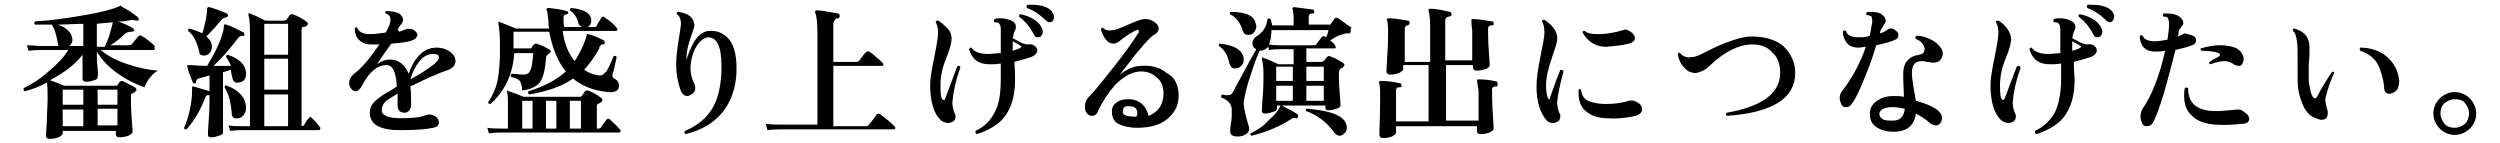 <?xml version="1.0" encoding="utf-8"?>
<!-- Generator: Adobe Illustrator 26.2.1, SVG Export Plug-In . SVG Version: 6.00 Build 0)  -->
<svg version="1.1" id="レイヤー_1" xmlns="http://www.w3.org/2000/svg" xmlns:xlink="http://www.w3.org/1999/xlink" x="0px"
	 y="0px" viewBox="0 0 315 18" style="enable-background:new 0 0 315 18;" xml:space="preserve">
<g id="a">
</g>
<g id="b">
	<g id="c">
		<path d="M19.9,8.9c-0.4,0.2-0.7,0.5-1.1,1c-0.3,0.4-0.5,0.8-0.6,1.1c-1.1-0.4-2.2-0.9-3.3-1.7c-1.2-0.8-2.1-1.8-2.7-2.8v0.2
			c0,0.5,0,1.1,0.1,1.9s0,1.1,0,1.1c0,0.2-0.1,0.3-0.4,0.4s-0.6,0.2-1,0.2c-0.3,0-0.5-0.1-0.5-0.4c0,0,0-0.4,0-1.1
			c0-0.8,0-1.4,0-1.9C9.4,8.2,8,9.2,6.3,10.1c0.5,0.2,1.1,0.4,1.8,0.7h6.5c0.1,0,0.2,0,0.2-0.1l0.3-0.4c0.1-0.1,0.2-0.1,0.3-0.1
			c0.5,0.2,1,0.5,1.6,0.8c0.1,0.1,0.2,0.2,0.2,0.3c0,0.1-0.1,0.2-0.2,0.3c-0.2,0.1-0.3,0.2-0.4,0.2s-0.1,0.2-0.1,0.5
			c0,0.6,0,1.5,0.1,2.7c0.1,1.1,0.1,1.7,0.1,1.6c0,0.2-0.2,0.3-0.5,0.5c-0.3,0.1-0.7,0.2-1.1,0.2c-0.3,0-0.5-0.1-0.5-0.4v-0.4H7.9
			v0.3c0,0.2-0.2,0.3-0.5,0.5c-0.3,0.1-0.7,0.2-1.1,0.2c-0.3,0-0.5-0.1-0.5-0.4c0,0,0-0.5,0.1-1.7c0-1.1,0.1-2.1,0.1-2.8
			c0-1.1,0-1.8-0.1-2.2c-0.9,0.5-1.9,0.9-2.8,1.1C3,11.4,2.9,11.3,3,11.1C4,10.6,5,10,6,9.1C7.1,8.2,8,7.3,8.6,6.3H5.3
			c-0.3,0-0.9,0-1.7,0.1L3.4,5.7C4,5.7,4.6,5.8,5.3,5.8h2.1C7.3,5.7,7.3,5.6,7.3,5.5C7.1,4.4,6.9,3.6,6.5,3.1c-0.8,0-1.5,0-2.1,0
			c-0.1-0.1-0.1-0.2,0-0.4c1.9-0.1,4-0.4,6.3-0.8c2.3-0.4,3.7-0.8,4.3-1.1c0.1,0,0.1,0,0.1-0.1c0.1,0,0.1,0,0.2,0.1
			c0.7,0.4,1.4,0.8,2.1,1.4c0.1,0.1,0.1,0.2,0.1,0.3c-0.1,0.1-0.2,0.1-0.3,0.1c-0.3-0.1-0.7-0.1-1.1,0c-0.4,0.1-0.8,0.1-1.2,0.1
			c0.8,0.3,1.5,0.6,1.9,0.9c0.1,0.1,0.1,0.2,0.1,0.3C16.7,4,16.6,4,16.5,4c-0.3,0-0.5,0.1-0.7,0.2c-0.6,0.6-1.2,1.1-1.9,1.5h2.3
			c0.2,0,0.3-0.1,0.4-0.1c0.2-0.3,0.5-0.6,0.8-1c0.1-0.1,0.2-0.2,0.4-0.1c0.2,0.1,0.5,0.3,0.9,0.6s0.6,0.5,0.8,0.7
			C19.4,6,19.5,6,19.5,6.1c0,0.2-0.1,0.2-0.2,0.2h-6.6c0.8,0.7,1.9,1.3,3.4,1.8C17.3,8.5,18.6,8.8,19.9,8.9L19.9,8.9z M10.5,5.8V3
			c-1.1,0-2.2,0.1-3.2,0.1c1.1,0.4,1.7,1,1.8,1.7c0.1,0.4-0.1,0.8-0.4,1C8.7,5.8,10.5,5.8,10.5,5.8z M10.5,13.2v-1.9H7.9v1.9H10.5z
			 M10.5,15.9v-2.1H7.9v2.1H10.5z M14.2,2.8c-0.6,0.1-1.3,0.1-2,0.2v2.9h1c0.2-0.4,0.4-0.9,0.6-1.5C14,3.6,14.2,3.1,14.2,2.8
			L14.2,2.8z M14.8,13.2v-1.9h-2.5v1.9C12.3,13.2,14.8,13.2,14.8,13.2z M14.8,15.8v-2.1h-2.5v2.1C12.3,15.8,14.8,15.8,14.8,15.8z"/>
		<path d="M31,9.3c0,0.7-0.3,1-0.9,1.1c-0.4,0.1-0.7-0.1-0.8-0.5c-0.1-0.4-0.2-0.8-0.2-1.1l-1,0.3v3.1c0,0.7,0,1.6,0,2.8
			s0,1.7,0,1.7c0,0.2-0.2,0.3-0.5,0.4c-0.3,0.1-0.6,0.2-1,0.2c-0.3,0-0.4-0.1-0.4-0.4c0,0,0-0.5,0.1-1.8s0.1-2.2,0.1-2.8v-0.3
			c-0.1,0-0.2,0-0.3,0c-0.1,0-0.1,0.1-0.2,0.2c-0.6,1.6-1.4,3-2.4,4.1c-0.2,0-0.3,0-0.3-0.2c0.2-0.5,0.5-1.2,0.7-2.2
			c0.2-0.9,0.3-1.7,0.3-2.3c0-0.2,0-0.4,0-0.5c0-0.1,0-0.2,0-0.2s0.1,0,0.2,0c0.7,0.2,1.4,0.4,2,0.6V9.5L25,9.9
			c-0.2,0.1-0.3,0.2-0.3,0.4c0,0.1,0,0.2-0.2,0.2c-0.1,0-0.2,0-0.2-0.1c-0.3-0.8-0.6-1.4-0.7-2c0-0.1,0-0.1,0-0.2c0,0,0.1,0,0.2,0
			c0.5,0,1.2,0.1,2.3,0.1c0.4-0.7,0.9-1.5,1.3-2.4c0.5-1.1,0.8-2,0.8-2.6c0-0.2,0.1-0.3,0.3-0.2c0.7,0.2,1.4,0.6,2.2,1
			c0.1,0.1,0.1,0.2,0.1,0.3c0,0.1-0.1,0.2-0.2,0.1c-0.2,0-0.5,0.1-0.6,0.3c-1,1.3-2,2.5-3.1,3.5c1.1,0,1.8,0,2.2,0
			c-0.2-0.5-0.4-0.8-0.6-1.1c0-0.2,0-0.3,0.2-0.3C30.2,7.4,31,8.2,31,9.3L31,9.3z M28.7,2c0,0.1-0.1,0.2-0.2,0.2
			c-0.2,0-0.4,0.1-0.6,0.3C27.5,3,26.9,3.7,26,4.6c0.5,0.4,0.7,0.8,0.7,1.3c0,0.3-0.1,0.6-0.3,0.8C26.2,6.9,26,7,25.7,7
			c-0.4,0-0.6-0.2-0.6-0.5c-0.3-1.2-0.7-2.1-1.4-2.6c0-0.2,0-0.3,0.2-0.3c0.6,0.2,1.2,0.4,1.6,0.6c0.4-1.4,0.6-2.4,0.6-3.1
			c0-0.1,0-0.1,0.1-0.2c0,0,0.1,0,0.2,0c0.7,0.2,1.5,0.5,2.2,0.8C28.7,1.8,28.8,1.9,28.7,2L28.7,2z M31,13.6c0,0.4-0.1,0.6-0.3,0.9
			c-0.2,0.2-0.4,0.4-0.7,0.4c-0.5,0.1-0.8-0.1-0.8-0.6c-0.1-1.4-0.4-2.5-0.9-3.3c0-0.2,0.1-0.3,0.3-0.2C30.2,11.4,31,12.4,31,13.6
			L31,13.6z M40.3,16c0.1,0.1,0.1,0.2,0,0.3c0,0.1-0.1,0.1-0.2,0.1h-9.7c-0.2,0-0.7,0-1.4,0.1l-0.2-0.7c0.5,0.1,1.1,0.1,1.6,0.1h1.1
			V4c0-1.1-0.1-1.8-0.2-2.1c0-0.1,0-0.1,0-0.2c0,0,0.1-0.1,0.2,0c0.5,0.2,1.2,0.5,1.9,0.9h2.4c0.1,0,0.2-0.1,0.3-0.1l0.4-0.6
			c0.1-0.1,0.2-0.1,0.4-0.1c0.6,0.2,1.1,0.5,1.7,0.9c0.1,0.1,0.2,0.2,0.2,0.3c0,0.1-0.1,0.2-0.2,0.3c-0.1,0-0.2,0.1-0.3,0.1
			C38.1,3.3,38,3.5,38,3.8v12.1c0.1,0,0.2-0.1,0.3-0.1c0.1-0.2,0.3-0.6,0.6-0.9c0.1-0.2,0.3-0.2,0.4,0C39.7,15.2,40,15.6,40.3,16
			L40.3,16z M36.3,6.9V3h-3v3.9C33.3,6.9,36.3,6.9,36.3,6.9z M36.3,11.4V7.4h-3v3.9H36.3z M36.3,15.9v-4h-3v4H36.3z"/>
		<path d="M56.5,8.8c-1.2,0.4-2.8,1.1-4.8,2.1c0.1,0.6,0.1,1.4,0.1,2.3c0,0.3-0.1,0.5-0.2,0.7c-0.2,0.2-0.4,0.3-0.6,0.3
			c-0.6,0-0.9-0.3-0.9-0.9c0-0.1,0-0.3,0-0.6c0-0.4,0-0.7,0-0.9c-0.7,0.4-1.1,0.7-1.3,0.8c-0.5,0.4-0.7,0.8-0.7,1.3
			c0,0.7,0.9,1,2.5,1c1.3,0,2.3-0.1,3.1-0.4c0.3-0.1,0.6-0.1,0.8,0c0.6,0.2,0.8,0.6,0.8,0.9c0,0.4-0.2,0.6-0.7,0.7
			c-0.9,0.2-2.3,0.3-4.2,0.3c-2.5,0-3.8-0.7-3.8-2.2c0-0.5,0.2-1,0.6-1.4c0.3-0.3,0.8-0.7,1.5-1.1c0.2-0.1,0.7-0.4,1.3-0.8
			c-0.1-1.8-0.5-2.7-1.3-2.7c-1.2,0-2.2,0.9-3.1,2.6c-0.2,0.4-0.5,0.7-0.8,0.7c-0.2,0-0.4-0.1-0.6-0.4c-0.2-0.2-0.2-0.5-0.2-0.7
			c0-0.4,0.2-0.7,0.6-1.1c1.1-0.8,2.1-2.1,3.2-3.7c-0.4,0-0.8,0-1.1,0c-0.6,0-1.1-0.2-1.5-0.6c-0.3-0.3-0.5-0.8-0.5-1.4
			c0.1-0.2,0.2-0.2,0.3-0.1c0.2,0.5,0.7,0.8,1.6,0.8c0.6,0,1.3-0.1,2-0.2c0.4-0.7,0.6-1.2,0.6-1.6c0-0.4-0.2-0.7-0.6-0.8
			c-0.1-0.1-0.1-0.3,0.1-0.3c0.3,0,0.6,0,1,0.1s0.7,0.2,0.8,0.4c0.2,0.2,0.3,0.4,0.3,0.6c0,0.2-0.1,0.3-0.2,0.5
			c-0.2,0.2-0.3,0.4-0.5,0.7L50.3,4c0.3-0.1,0.6-0.2,0.8-0.3c0.3-0.1,0.6-0.1,0.9,0c0.4,0.2,0.6,0.5,0.6,0.7S52.3,5,51.9,5.1
			c-0.5,0.2-1.4,0.3-2.6,0.4c-0.7,1-1.3,1.8-1.8,2.6c0.5-0.4,1.1-0.6,1.6-0.6c1.1,0,1.9,0.6,2.4,1.8c0.3-0.9,0.7-1.7,1.3-2.3
			c0.6-0.7,1.4-1,2.2-1c0.7,0,1.3,0.2,1.8,0.6c0.4,0.3,0.6,0.7,0.6,1.2C57.3,8.3,57,8.6,56.5,8.8L56.5,8.8z M54.8,8
			c0.3-0.3,0.5-0.5,0.5-0.8c0-0.3-0.2-0.4-0.7-0.4c-0.7,0-1.3,0.3-1.8,1C52.3,8.4,52,9.1,51.7,10C53.2,9.2,54.2,8.5,54.8,8z"/>
		<path d="M78.1,16.3c0.1,0.1,0.1,0.1,0.1,0.2c0,0.1-0.1,0.2-0.2,0.2H63.3c-0.3,0-0.9,0-1.7,0.1l-0.2-0.7c0.6,0.1,1.3,0.1,1.9,0.1
			H64v-2.9c0-0.8,0-1.3-0.1-1.6c0-0.1,0-0.1,0-0.2s0.1-0.1,0.2,0c0.6,0.2,1.2,0.4,1.9,0.7h7c0.1,0,0.2,0,0.3-0.1
			c0.1-0.1,0.2-0.3,0.4-0.6c0.1-0.1,0.2-0.1,0.4-0.1c0.5,0.2,1.1,0.5,1.6,0.9c0.1,0.1,0.2,0.1,0.2,0.3s-0.1,0.2-0.2,0.3
			c-0.2,0.1-0.3,0.2-0.4,0.2c-0.1,0.1-0.1,0.2-0.1,0.4v2.7h0.2c0.2,0,0.3-0.1,0.3-0.1c0.2-0.4,0.5-0.7,0.7-1
			c0.1-0.1,0.2-0.2,0.4-0.1C77.2,15.4,77.7,15.8,78.1,16.3L78.1,16.3z M76.6,11.6c-1.8-0.2-3.2-0.7-4.4-1.7c-1.4,1-3.2,1.6-5.5,2
			c-0.2-0.1-0.2-0.2-0.1-0.4c1.9-0.6,3.5-1.4,4.7-2.5c-1-1.2-1.7-2.9-2.1-5h-4.5v1.3c0,0.3,0,0.5,0,0.8h2.1c0.1,0,0.2,0,0.2-0.1
			s0.1-0.2,0.3-0.4c0.1-0.1,0.2-0.1,0.3-0.1c0.6,0.2,1.1,0.4,1.7,0.8c0.1,0.1,0.1,0.1,0.1,0.2s-0.1,0.2-0.4,0.4
			c-0.1,0.1-0.2,0.2-0.2,0.4c-0.1,1.5-0.4,2.6-0.8,3.1s-1.2,0.9-2.2,1c0-0.6-0.2-1-0.3-1.2c-0.2-0.2-0.5-0.4-1.1-0.5
			c-0.1-0.2-0.1-0.3,0.1-0.4c0.5,0,1,0.1,1.5,0.1c0.4,0,0.7-0.2,0.8-0.5c0.2-0.3,0.3-1.1,0.4-2.2h-2.4c-0.2,2.7-1.2,4.8-3,6.4
			c-0.2,0-0.3-0.1-0.3-0.2c0.6-0.9,1-1.8,1.2-2.8c0.2-1,0.3-2.3,0.3-4.1c0-1.6-0.1-2.6-0.2-3c0-0.1,0-0.1,0-0.2c0,0,0.1-0.1,0.2,0
			c0.6,0.2,1.3,0.5,2,0.8h4.2c-0.1-0.3-0.1-0.7-0.1-1c-0.1-0.6-0.1-1.1-0.2-1.3c-0.1-0.1-0.1-0.1,0-0.2s0.1-0.1,0.2-0.1
			c0.9,0.1,1.7,0.2,2.3,0.4c0.1,0,0.2,0.1,0.2,0.2c0,0.1-0.1,0.2-0.2,0.2c-0.3,0-0.4,0.2-0.4,0.4c0,0.4,0,0.8,0.1,1.2h2.3
			C73.1,3.3,73,3.2,72.9,3c-0.2-0.8-0.5-1.3-1.1-1.7C71.8,1.1,71.9,1,72,1c1.7,0.2,2.5,0.7,2.5,1.6c0,0.4-0.2,0.7-0.5,0.8h0.9
			c0.1,0,0.3,0,0.3-0.2c0,0,0.2-0.4,0.6-1c0.1-0.1,0.2-0.2,0.4,0c0.6,0.4,1.1,0.8,1.5,1.3c0.1,0.1,0.1,0.2,0.1,0.2
			c0,0.1-0.1,0.2-0.2,0.2h-6.7c0.2,1.6,0.7,2.8,1.5,3.8c0.3-0.4,0.6-1,0.9-1.6c0.3-0.6,0.5-1.2,0.6-1.6c0-0.2,0.1-0.2,0.2-0.2
			c0.8,0.2,1.4,0.5,2,0.8c0.1,0.1,0.1,0.2,0.1,0.3c0,0.1-0.1,0.2-0.2,0.2c-0.2,0-0.3,0-0.3,0.1c-0.1,0.1-0.2,0.2-0.2,0.4
			c-0.5,1-1.2,1.9-1.9,2.7c0.6,0.4,1.2,0.6,1.8,0.7c0.1,0,0.2,0,0.3,0c0.2,0,0.4-0.2,0.7-0.5c0.3-0.5,0.6-1.1,0.9-1.9
			C77.5,7,77.6,7,77.7,7.2c-0.2,0.8-0.3,1.5-0.5,2.1c-0.1,0.3,0,0.5,0.2,0.6c0.4,0.2,0.6,0.5,0.6,0.9C78,11.4,77.5,11.7,76.6,11.6
			L76.6,11.6z M67.1,16.2v-3.5h-1.3v3.5H67.1z M70.1,16.2v-3.5h-1.3v3.5H70.1z M73.2,16.2v-3.5h-1.4v3.5H73.2z"/>
		<path d="M92.8,9.1c-0.2,4.1-2.4,6.8-6.4,7.8c-0.2-0.1-0.2-0.2-0.1-0.4c1.4-0.6,2.5-1.4,3.3-2.6c0.8-1.2,1.2-2.8,1.3-4.8
			c0-0.3,0-0.6,0-0.9c0-2.4-0.6-3.5-1.7-3.5c-0.6,0.1-1.1,0.5-1.6,1.4c-0.4,0.8-0.6,1.7-0.6,2.5c0,0.7,0.2,1.4,0.5,2
			c0.1,0.2,0.1,0.4,0.1,0.5c0,0.4-0.2,0.7-0.7,0.9c-0.1,0.1-0.2,0.1-0.3,0.1c-0.4,0-0.7-0.3-0.9-0.9c-0.3-0.9-0.5-1.9-0.5-3
			c0-0.9,0.1-1.9,0.3-3.1c0.2-1.2,0.3-1.9,0.3-2.1c0-0.6-0.2-1-0.5-1.2c-0.1-0.2,0-0.3,0.2-0.3c1.3,0.2,1.9,0.7,2,1.7
			c0,0.2-0.2,0.7-0.5,1.6c-0.3,0.9-0.5,1.7-0.5,2.4c0,0.1,0,0.3,0,0.4c0.2-0.9,0.6-1.7,1-2.4c0.5-0.8,1.1-1.2,1.7-1.3
			c0.2,0,0.3,0,0.5,0c0.9,0,1.6,0.4,2.2,1.1c0.6,0.8,0.9,2,0.9,3.5C92.8,8.6,92.8,8.8,92.8,9.1L92.8,9.1z"/>
		<path d="M112.7,15.9c0.1,0.1,0.1,0.1,0.1,0.2c0,0.2-0.1,0.2-0.2,0.2H98.4c-0.3,0-0.9,0-1.7,0.1l-0.2-0.8c0.7,0.1,1.3,0.1,1.9,0.1
			h4.6V4.5c0-1.6-0.1-2.6-0.3-2.9c0-0.1,0-0.1,0-0.2c0.1,0,0.1-0.1,0.2-0.1c0.6,0,1.5,0.2,2.7,0.4c0.1,0,0.2,0.1,0.2,0.3
			c0,0.2-0.1,0.3-0.2,0.3c-0.2,0-0.4,0.1-0.4,0.2S105,2.7,105,3v4.8h2.9c0.2,0,0.3-0.1,0.4-0.2c0.2-0.3,0.5-0.7,0.8-1
			c0.1-0.1,0.3-0.2,0.4-0.1c0.2,0.1,0.5,0.3,0.9,0.7c0.4,0.3,0.6,0.5,0.8,0.7c0.1,0.1,0.1,0.2,0.1,0.2c0,0.2-0.1,0.2-0.2,0.2H105
			v7.6h4.1c0.2,0,0.3-0.1,0.4-0.2c0.5-0.6,0.8-1,0.9-1.2s0.3-0.2,0.5-0.1C111.6,14.9,112.2,15.4,112.7,15.9L112.7,15.9z"/>
		<path d="M121,8.5c-0.6,1.7-0.9,3.1-1,4.4c0,0.5,0.1,0.9,0.3,1.4c0.1,0.1,0.1,0.3,0.1,0.4c0,0.2-0.1,0.5-0.3,0.6s-0.4,0.2-0.6,0.2
			c-0.3,0-0.6-0.1-0.9-0.3c-0.9-0.8-1.4-2.3-1.4-4.5c0-0.8,0.2-1.9,0.5-3.4c0.3-1.5,0.5-2.6,0.5-3.2c0-0.5-0.1-0.9-0.3-1.3
			c0-0.2,0.1-0.2,0.3-0.2c0.4,0.2,0.8,0.6,1.2,1s0.5,0.9,0.5,1.3c0,0.5-0.2,1.3-0.7,2.5s-0.7,2.3-0.7,3.4c0,1.2,0.1,1.8,0.4,1.8
			c0.1,0,0.2-0.1,0.2-0.2c0.7-1.9,1.2-3.2,1.5-4C120.8,8.2,121,8.3,121,8.5L121,8.5z M130.5,5.9c0.1,0.1,0.2,0.3,0.2,0.4
			c0,0.4-0.3,0.7-0.8,0.9c-0.6,0.2-1.4,0.4-2.1,0.6c0.1,1.1,0.1,1.8,0.1,2.3c0,2-0.5,3.6-1.4,4.7c-0.7,0.9-1.9,1.6-3.4,2.1
			c-0.2-0.1-0.2-0.2-0.2-0.4c1.1-0.5,1.9-1.3,2.4-2.3c0.6-1,0.8-2.5,0.8-4.3c0-0.6,0-1.2,0-1.9c-0.5,0.1-1,0.1-1.4,0.1
			c-1.4,0-2.2-0.6-2.6-1.9c0.1-0.2,0.2-0.2,0.3-0.2c0.3,0.5,1,0.8,2.1,0.8c0.5,0,1-0.1,1.6-0.1c0-1.2,0-2.2,0-3
			c0-0.4-0.1-0.7-0.3-0.8c-0.1-0.1-0.3-0.1-0.5-0.1c-0.1-0.1-0.1-0.2,0-0.4c0.2-0.1,0.5-0.1,0.8-0.1c0.4,0,0.8,0.1,1.1,0.2
			c0.6,0.2,0.8,0.5,0.8,0.9c0,0.1,0,0.3-0.1,0.4c-0.1,0.2-0.2,0.5-0.3,1c0.3,0.2,0.6,0.3,0.9,0.5c0.4,0.2,0.8,0.3,1,0.3
			C130,5.5,130.3,5.7,130.5,5.9L130.5,5.9z M128.7,5.9c0-0.1-0.1-0.1-0.2-0.2c0,0-0.3-0.2-0.9-0.5c0,0.3,0,0.8,0,1.2
			C128.3,6.2,128.7,6,128.7,5.9L128.7,5.9z M131.2,3.4c0.1,0.2,0.2,0.4,0.2,0.6c0,0.2-0.1,0.4-0.2,0.5c-0.1,0.2-0.3,0.2-0.5,0.2
			c-0.2,0-0.3-0.1-0.4-0.3c-0.5-1-1.2-1.8-1.9-2.3c0-0.2,0-0.3,0.2-0.3c0.5,0.1,1.1,0.3,1.6,0.6S131,3,131.2,3.4L131.2,3.4z
			 M132.2,2.8c-0.1,0-0.3-0.1-0.4-0.2c-0.8-0.8-1.6-1.3-2.4-1.6c-0.1-0.2-0.1-0.3,0.1-0.4c0.1,0,0.3,0,0.4,0c1.1,0,2,0.2,2.5,0.7
			c0.2,0.2,0.4,0.5,0.4,0.8C132.8,2.6,132.6,2.8,132.2,2.8L132.2,2.8z"/>
		<path d="M148.5,11.7c0.1,1.4-0.4,2.4-1.3,3.2c-0.9,0.8-2.2,1.2-3.9,1.2c-1,0-1.8-0.2-2.4-0.5s-0.8-0.9-0.8-1.6
			c0-0.5,0.2-0.8,0.6-1.1s0.9-0.4,1.5-0.4c0.7,0,1.2,0.2,1.7,0.6c0.4,0.4,0.7,0.9,0.8,1.5c1.3-0.5,1.9-1.5,1.9-2.8
			c0-0.8-0.2-1.5-0.8-2c-0.5-0.5-1.2-0.8-2-0.8c-1.1,0-2.2,0.6-3.3,1.7c-0.8,0.9-1.6,2.1-2.2,3.4c-0.1,0.3-0.4,0.5-0.7,0.5
			c-0.3,0-0.5-0.1-0.7-0.4s-0.2-0.5-0.2-0.8c0-0.5,0.2-0.9,0.5-1.2c0.8-0.8,1.9-2.2,3.4-4.1c1.4-1.8,2.3-3.1,2.8-3.9
			c0.1-0.1,0.1-0.2,0.1-0.3c0-0.1-0.1-0.2-0.3-0.1c-0.5,0.2-1.1,0.6-1.8,1.1c-0.2,0.2-0.4,0.3-0.5,0.4c-0.2,0.1-0.4,0.2-0.6,0.2
			c-0.7,0-1.2-0.6-1.6-1.8c0.1-0.2,0.2-0.2,0.3-0.2c0.2,0.3,0.7,0.4,1.2,0.3c0.2,0,0.8-0.2,1.5-0.5c0.7-0.3,1.3-0.6,2-0.8
			c0.2-0.1,0.5-0.1,0.7-0.1c0.3,0,0.5,0.1,0.8,0.2c0.5,0.3,0.8,0.6,0.8,1c0,0.3-0.2,0.6-0.6,0.8s-1.1,1-2.2,2.3
			c-0.7,0.9-1.4,1.8-2.1,2.7c0.9-0.7,1.8-1.1,2.7-1.1c1.3-0.1,2.4,0.2,3.2,0.9C148,9.7,148.4,10.6,148.5,11.7L148.5,11.7z
			 M143.2,14.7c0-0.1,0.1-0.2,0.1-0.4c0-0.6-0.3-0.9-0.9-0.9c-0.6-0.1-0.9,0.1-0.9,0.5C141.3,14.5,141.9,14.7,143.2,14.7L143.2,14.7
			z"/>
		<path d="M170.2,4c-0.1,0.2-0.2,0.3-0.4,0.2c-0.2,0-0.3,0-0.5,0.1c-0.6,0.1-1.1,0.4-1.7,0.8c0.3,0.2,0.5,0.4,0.6,0.6
			c0.1,0.1,0.1,0.2,0.1,0.3s-0.1,0.1-0.2,0.1h-3.5v1.7h1.9c0.1,0,0.2-0.1,0.3-0.1c0.1-0.1,0.2-0.3,0.4-0.5c0.1-0.1,0.2-0.2,0.4-0.1
			c0.6,0.2,1.1,0.5,1.6,0.8c0.1,0.1,0.2,0.2,0.2,0.3c0,0.1-0.1,0.2-0.2,0.3c-0.3,0.1-0.5,0.3-0.5,0.7c0,0.6,0,1.4,0.1,2.5
			s0.1,1.6,0.1,1.6c0,0.2-0.2,0.3-0.5,0.4c-0.3,0.1-0.7,0.2-1,0.2c-0.3,0-0.4-0.1-0.4-0.4v-0.2h-6.1v0.4c0,0.2-0.2,0.3-0.5,0.4
			c-0.3,0.1-0.6,0.2-1,0.2c-0.3,0-0.4-0.1-0.4-0.4c0,0.1,0-0.5,0.1-1.7s0.1-2.1,0.1-2.8c0-1-0.1-1.7-0.2-1.9c0-0.1,0-0.1,0-0.2
			c0-0.1,0.1-0.1,0.2,0c0.6,0.2,1.3,0.5,1.9,0.8h1.9V6.2h-1.7c-0.2,0-0.7,0-1.4,0.1l-0.1-0.4c-0.3,0.3-0.6,0.5-1.1,0.5c0,0,0,0,0,0
			c-0.3,0.7-0.7,1.7-1.1,3c-0.6,1.7-0.8,2.9-0.9,3.5c0,0.4,0.1,1,0.3,1.8c0.2,0.8,0.4,1.3,0.4,1.5c0,0.3-0.1,0.5-0.4,0.7
			s-0.6,0.3-1,0.3c-0.7,0-1-0.2-1-0.7c0-0.1,0-0.4,0.1-1c0.1-0.5,0.1-0.9,0.1-1.2c0-0.2,0-0.4,0-0.6c-0.1-0.7-0.5-1.1-1.3-1.4
			c-0.1-0.2,0-0.3,0.1-0.4c0.3,0.1,0.5,0.1,0.7,0.1c0.3,0,0.5-0.1,0.6-0.3c0.8-1.5,1.8-3.4,3-5.5c-0.3-0.1-0.5-0.4-0.5-0.7
			c0-0.4,0.2-0.7,0.5-0.9c0.8-0.5,1.3-1.2,1.4-2.2c0.1-0.1,0.2-0.1,0.4,0c0.1,0.2,0.1,0.5,0.2,0.8h2.7V2.4c0-0.6-0.1-1-0.1-1.2
			c-0.1-0.1-0.1-0.2,0-0.2c0-0.1,0.1-0.1,0.2-0.1c0.8,0.1,1.5,0.2,2.3,0.3c0.1,0,0.2,0.1,0.2,0.3c0,0.2-0.1,0.2-0.3,0.2
			c-0.3,0-0.4,0.2-0.4,0.4v1h2.6c0.1,0,0.2,0,0.2-0.1c0.1-0.2,0.3-0.4,0.5-0.7c0.1-0.1,0.2-0.1,0.4,0c0.7,0.5,1.3,0.9,1.7,1.2
			C170.1,3.7,170.2,3.9,170.2,4L170.2,4z M156.7,7.3c0,0.1,0,0.2,0,0.3c0,0.3-0.1,0.5-0.3,0.7c-0.2,0.2-0.4,0.3-0.6,0.3
			c-0.5,0.1-0.7-0.1-0.9-0.6c-0.2-1.1-0.7-1.8-1.3-2.2c-0.1-0.2,0-0.3,0.1-0.3C155.6,5.7,156.5,6.3,156.7,7.3L156.7,7.3z M158.2,2.9
			c0,0.1,0.1,0.2,0.1,0.4c0,0.3-0.1,0.5-0.3,0.8c-0.2,0.2-0.4,0.3-0.7,0.3c-0.4,0-0.6-0.2-0.7-0.5c-0.3-1-0.8-1.7-1.6-2.1
			c-0.1-0.2,0-0.3,0.1-0.3C157,1.5,158,2,158.2,2.9L158.2,2.9z M163.5,14.8c-0.1,0.1-0.1,0.2-0.2,0.1c-0.2-0.1-0.4,0-0.6,0.1
			c-1.4,0.9-3,1.6-5,2.1c-0.2-0.1-0.2-0.2-0.1-0.3c0.8-0.4,1.6-0.9,2.3-1.7c0.7-0.6,1.2-1.2,1.4-1.7c0-0.1,0.1-0.1,0.1-0.1
			c0,0,0.1,0,0.1,0c0.8,0.4,1.4,0.7,2,1.1C163.6,14.6,163.6,14.6,163.5,14.8L163.5,14.8z M167.4,3.8h-7.2c0,0.7-0.1,1.3-0.3,1.8
			c0.5,0.1,0.9,0.1,1.2,0.1h4.5c0.2,0,0.3-0.1,0.3-0.2c0.3-0.4,0.5-0.6,0.6-0.8c0.1-0.1,0.2-0.2,0.4-0.1c0.1,0,0.1,0.1,0.2,0.1
			C167.2,4.5,167.3,4.2,167.4,3.8L167.4,3.8z M162.9,10.2V8.4h-2.1v1.8H162.9z M162.9,12.7v-1.9h-2.1v1.9H162.9z M169.4,15.2
			c0.2,0.3,0.3,0.6,0.3,0.9c0,0.3-0.1,0.5-0.3,0.7c-0.2,0.2-0.4,0.3-0.6,0.3s-0.4-0.1-0.6-0.3c-1-1.4-2.2-2.3-3.6-2.8
			c-0.1-0.2-0.1-0.3,0.1-0.3C167.2,13.9,168.8,14.4,169.4,15.2z M166.8,10.2V8.4h-2.2v1.8H166.8z M166.8,12.7v-1.9h-2.2v1.9H166.8z"
			/>
		<path d="M188.7,10.7c0,0.2-0.1,0.2-0.3,0.2c-0.3,0-0.4,0.2-0.4,0.4c0,0.7,0,1.8,0.1,3.1s0.1,1.9,0.1,1.8c0,0.2-0.2,0.3-0.5,0.5
			c-0.3,0.1-0.7,0.2-1.1,0.2c-0.3,0-0.5-0.1-0.5-0.4v-0.6h-10.2v0.8c0,0.2-0.2,0.3-0.5,0.5c-0.3,0.1-0.7,0.2-1.1,0.2
			c-0.3,0-0.5-0.1-0.5-0.5c0.1-2.7,0.1-4.4,0.1-5.2c0-0.7-0.1-1.1-0.1-1.2c-0.1-0.1-0.1-0.2,0-0.2c0-0.1,0.1-0.1,0.2-0.1
			c0.8,0,1.6,0.1,2.4,0.3c0.1,0,0.2,0.1,0.2,0.3c0,0.2-0.1,0.2-0.3,0.2c-0.3,0-0.4,0.2-0.4,0.4v3.9h4.1V8.2h-3.2v0.5
			c0,0.2-0.2,0.3-0.5,0.5c-0.3,0.1-0.7,0.2-1.1,0.2c-0.3,0-0.5-0.1-0.5-0.4c0,0,0-0.7,0.1-2s0.1-2.4,0.1-3.1c0-0.7-0.1-1.1-0.1-1.3
			c-0.1-0.1-0.1-0.1,0-0.2c0-0.1,0.1-0.1,0.2-0.1c0.8,0,1.6,0.2,2.4,0.3c0.2,0,0.2,0.1,0.2,0.3c0,0.2-0.1,0.2-0.2,0.3
			c-0.3,0-0.4,0.2-0.4,0.4v4.2h3.2V3.2c0-0.9-0.1-1.5-0.2-1.8c0-0.1,0-0.2,0-0.2c0-0.1,0.1-0.1,0.2-0.1c0.8,0,1.6,0.2,2.5,0.4
			c0.1,0,0.2,0.1,0.2,0.3c0,0.2-0.1,0.2-0.3,0.3c-0.3,0-0.5,0.2-0.5,0.5v5h3.4V3.7c0,0.1-0.1-0.3-0.1-1.2c0-0.1,0.1-0.1,0.2-0.1
			c0.8,0,1.6,0.2,2.4,0.3c0.2,0,0.2,0.1,0.2,0.3c0,0.2-0.1,0.2-0.3,0.2c-0.3,0-0.4,0.2-0.4,0.4c0,0.7,0,1.7,0.1,2.9s0.1,1.8,0.1,1.7
			c0,0.2-0.2,0.4-0.5,0.5c-0.3,0.1-0.7,0.2-1.1,0.2c-0.3,0-0.5-0.1-0.5-0.4V8.2h-3.4v7h4.1v-3.9c0,0.1-0.1-0.3-0.2-1.2
			c0-0.1,0.1-0.1,0.2-0.1c0.8,0,1.6,0.1,2.4,0.3C188.6,10.4,188.7,10.5,188.7,10.7L188.7,10.7z"/>
		<path d="M197,9c-0.4,1.5-0.7,2.8-0.8,3.9c0,0.4,0.1,0.9,0.3,1.4c0.1,0.1,0.1,0.2,0.1,0.4c0,0.2-0.1,0.5-0.3,0.6s-0.4,0.2-0.6,0.2
			c-0.3,0-0.6-0.1-0.8-0.3c-0.8-0.9-1.3-2.3-1.3-4.3c0-1.1,0.2-2.3,0.5-3.8c0.3-1.5,0.5-2.5,0.5-3c0-0.6-0.1-1-0.3-1.4
			c0-0.2,0.1-0.2,0.3-0.2c1.1,0.7,1.7,1.6,1.6,2.5c0,0.4-0.3,1.2-0.7,2.4s-0.7,2.3-0.7,3.4c0,0.6,0.1,1.1,0.2,1.5
			c0.1,0.1,0.1,0.2,0.2,0.2s0.1-0.1,0.1-0.2c0.4-1.1,0.8-2.3,1.3-3.5C196.9,8.8,197,8.9,197,9z M206.3,12.9c0.4,0.2,0.6,0.5,0.6,0.9
			c0,0.4-0.3,0.6-0.8,0.8c-0.9,0.2-2.1,0.4-3.5,0.3c-1.2,0-2.1-0.3-2.8-0.9c-0.6-0.5-0.9-1.3-0.9-2.2c0-0.2,0-0.3,0-0.5
			c0.1-0.1,0.2-0.1,0.3,0c0.1,0.7,0.4,1.2,0.9,1.4c0.4,0.2,1.2,0.4,2.2,0.4s2-0.1,2.9-0.4C205.7,12.6,206,12.7,206.3,12.9
			L206.3,12.9z M205.7,4.2c0.2,0.2,0.3,0.4,0.3,0.6c0,0.3-0.3,0.6-0.8,0.7c-0.7,0.2-1.7,0.3-2.8,0.4c-1.3,0-2.3-0.6-3-1.8
			c0-0.2,0.1-0.2,0.3-0.2c0.3,0.3,0.8,0.4,1.7,0.4c1,0,2.1-0.2,3.1-0.5c0.1,0,0.2-0.1,0.3-0.1C205.1,3.8,205.4,3.9,205.7,4.2
			L205.7,4.2z"/>
		<path d="M226.2,9.2c0,3.2-2.9,5-8.6,5.4c-0.2-0.1-0.2-0.3,0-0.4c4.5-0.8,6.7-2.5,6.7-5c0-1.1-0.3-2-1-2.6c-0.6-0.7-1.5-1-2.5-1
			c-1.7,0-3.5,0.9-5.4,2.7c-0.6,0.6-1.2,0.8-1.7,0.9c-0.6,0-1.1-0.2-1.5-0.7c-0.4-0.4-0.7-1-0.8-1.7c0.1-0.2,0.2-0.2,0.3-0.1
			c0.3,0.4,0.8,0.6,1.5,0.5c0.3,0,0.9-0.2,1.8-0.7c1.2-0.6,2.1-1,2.7-1.2c1.1-0.4,2.1-0.7,3-0.7c1.7,0,3,0.4,4,1.2
			C225.7,6.8,226.2,7.9,226.2,9.2L226.2,9.2z"/>
		<path d="M238.8,3.8c0.3,0.2,0.4,0.4,0.4,0.6c0,0.3-0.1,0.5-0.4,0.6c-0.6,0.3-1.5,0.5-2.4,0.7c-0.4,1.4-0.9,2.8-1.5,4.2
			c-0.6,1.5-1.1,2.6-1.6,3.2c-0.2,0.3-0.4,0.4-0.7,0.4s-0.5-0.1-0.6-0.4c-0.1-0.2-0.2-0.5-0.2-0.8s0.1-0.5,0.2-0.7
			c1.2-1.5,2.3-3.4,3.1-5.7c-0.3,0-0.6,0.1-0.9,0.1c-0.7,0-1.2-0.2-1.5-0.6c-0.3-0.4-0.5-0.8-0.5-1.4c0.1-0.2,0.2-0.2,0.4-0.1
			c0.1,0.5,0.6,0.8,1.6,0.8c0.4,0,0.9,0,1.4-0.2c0.1-0.6,0.2-1.2,0.3-1.7c0-0.4,0-0.7-0.2-0.8c-0.1,0-0.2-0.1-0.5-0.1
			c-0.1-0.1-0.1-0.3,0.1-0.4c0.2,0,0.3,0,0.5,0c0.6,0,1.1,0.1,1.4,0.4c0.3,0.2,0.4,0.5,0.4,0.7c0,0.2-0.1,0.3-0.2,0.5
			c-0.2,0.3-0.4,0.6-0.5,0.9l0,0.2c0.4-0.1,0.7-0.3,1-0.5c0.1-0.1,0.3-0.1,0.4-0.1C238.2,3.5,238.5,3.6,238.8,3.8L238.8,3.8z
			 M244.8,6.8c-0.1,0.7-0.5,1.1-1.2,1.1c-0.2,0-0.5-0.1-0.8-0.1c-0.3-0.1-0.6-0.1-0.7-0.1c-0.8,0-1.2,0.5-1.2,1.5
			c0,0.5,0.1,1.1,0.2,1.8c0.1,0.6,0.2,1.1,0.3,1.7c2.2,0.6,3.3,1.3,3.3,2.2c0,0.2-0.1,0.4-0.2,0.6c-0.2,0.2-0.3,0.3-0.6,0.3
			c-0.2,0-0.4-0.1-0.6-0.2c-0.2-0.1-0.3-0.3-0.5-0.4c-0.5-0.4-0.9-0.6-1.4-0.9c-0.2,1.5-1.1,2.3-2.8,2.3c-0.9,0-1.6-0.2-2.2-0.6
			c-0.6-0.4-0.8-1-0.8-1.7c0-0.6,0.3-1.2,0.9-1.6c0.6-0.4,1.2-0.6,2.1-0.6c0.4,0,0.9,0,1.3,0.1c-0.1-1.8-0.1-2.7-0.1-2.9
			c0-1.4,0.7-2.2,2-2.4c0.5-0.1,0.7-0.3,0.7-0.8c-0.1-0.5-0.4-0.9-1.1-1.2c-0.1-0.2-0.1-0.3,0.1-0.4c0.8,0,1.5,0.3,2.2,0.7
			C244.5,5.8,244.8,6.3,244.8,6.8L244.8,6.8z M240,13.7c-0.5-0.1-1-0.2-1.5-0.2c-1.1,0-1.6,0.3-1.7,0.8c0,0.3,0.1,0.5,0.4,0.7
			s0.8,0.2,1.3,0.2C239.4,15.2,239.9,14.7,240,13.7z"/>
		<path d="M254.6,8.5c-0.6,1.7-0.9,3.1-1,4.4c0,0.5,0.1,0.9,0.3,1.4c0.1,0.1,0.1,0.3,0.1,0.4c0,0.2-0.1,0.5-0.3,0.6
			s-0.4,0.2-0.6,0.2c-0.3,0-0.6-0.1-0.9-0.3c-0.9-0.8-1.4-2.3-1.4-4.5c0-0.8,0.2-1.9,0.5-3.4c0.3-1.5,0.5-2.6,0.5-3.2
			c0-0.5-0.1-0.9-0.3-1.3c0-0.2,0.1-0.2,0.3-0.2c0.4,0.2,0.8,0.6,1.1,1c0.3,0.4,0.5,0.9,0.5,1.3c0,0.5-0.2,1.3-0.7,2.5
			s-0.7,2.3-0.7,3.4c0,1.2,0.1,1.8,0.4,1.8c0.1,0,0.1-0.1,0.2-0.2c0.7-1.9,1.2-3.2,1.5-4C254.4,8.2,254.5,8.3,254.6,8.5L254.6,8.5z
			 M264,5.9c0.1,0.1,0.2,0.3,0.2,0.4c0,0.4-0.3,0.7-0.8,0.9c-0.6,0.2-1.4,0.4-2.1,0.6c0,1.1,0.1,1.8,0.1,2.3c0,2-0.5,3.6-1.4,4.7
			c-0.7,0.9-1.9,1.6-3.4,2.1c-0.2-0.1-0.2-0.2-0.2-0.4c1.1-0.5,1.9-1.3,2.5-2.3c0.5-1,0.8-2.5,0.8-4.3c0-0.6,0-1.2,0-1.9
			c-0.5,0.1-1,0.1-1.4,0.1c-1.4,0-2.2-0.6-2.6-1.9c0.1-0.2,0.2-0.2,0.3-0.2c0.3,0.5,1,0.8,2.1,0.8c0.5,0,1-0.1,1.5-0.1
			c0-1.2,0-2.2,0-3c0-0.4-0.1-0.7-0.3-0.8c-0.1-0.1-0.3-0.1-0.5-0.1c-0.1-0.1-0.1-0.2,0-0.4c0.2-0.1,0.5-0.1,0.8-0.1
			c0.4,0,0.8,0.1,1.1,0.2c0.5,0.2,0.8,0.5,0.8,0.9c0,0.1,0,0.3-0.1,0.4c-0.1,0.2-0.2,0.5-0.3,1c0.3,0.2,0.6,0.3,0.9,0.5
			c0.4,0.2,0.8,0.3,1,0.3C263.5,5.5,263.9,5.7,264,5.9L264,5.9z M262.2,5.9c0-0.1,0-0.1-0.2-0.2c0,0-0.3-0.2-0.9-0.5
			c0,0.3,0,0.8,0,1.2C261.9,6.2,262.2,6,262.2,5.9L262.2,5.9z M264.7,3.4c0.1,0.2,0.2,0.4,0.2,0.6c0,0.2-0.1,0.4-0.2,0.5
			c-0.1,0.2-0.3,0.2-0.5,0.2s-0.3-0.1-0.4-0.3c-0.5-1-1.2-1.8-1.9-2.3c0-0.2,0-0.3,0.2-0.3c0.5,0.1,1.1,0.3,1.6,0.6
			S264.5,3,264.7,3.4L264.7,3.4z M265.8,2.8c-0.1,0-0.3-0.1-0.4-0.2c-0.8-0.8-1.6-1.3-2.4-1.6c-0.1-0.2-0.1-0.3,0.1-0.4
			c0.1,0,0.3,0,0.4,0c1.1,0,2,0.2,2.5,0.7c0.2,0.2,0.4,0.5,0.4,0.8C266.3,2.6,266.1,2.8,265.8,2.8L265.8,2.8z"/>
		<path d="M276.3,4.5c0.3,0.1,0.4,0.3,0.4,0.6s-0.2,0.5-0.5,0.6c-0.5,0.2-1.2,0.4-2.1,0.6c-0.4,1.7-0.9,3.4-1.4,5.3
			c-0.6,1.9-1,3.1-1.4,3.8c-0.2,0.4-0.5,0.5-0.8,0.5c-0.3,0-0.5-0.1-0.6-0.4c-0.1-0.2-0.2-0.5-0.2-0.8c0-0.4,0.1-0.6,0.2-0.9
			c1.2-1.7,2.2-4.2,2.9-7.4c-0.5,0.1-0.9,0.1-1.3,0.1c-1.1,0-1.8-0.6-1.9-1.9c0.1-0.2,0.2-0.2,0.4-0.1c0.1,0.4,0.6,0.7,1.5,0.7
			c0.5,0,1-0.1,1.6-0.2c0.1-0.7,0.2-1.4,0.2-1.9c0-0.5-0.1-0.8-0.2-0.9c-0.1-0.1-0.2-0.1-0.5-0.1c-0.1-0.1-0.1-0.2,0-0.4
			c0.1,0,0.3,0,0.5,0c0.6,0,1.1,0.1,1.5,0.4c0.3,0.2,0.5,0.5,0.5,0.8c0,0.2-0.1,0.3-0.2,0.4c-0.2,0.3-0.4,0.5-0.4,0.8
			c0,0.1,0,0.3-0.1,0.5c0.3-0.1,0.6-0.3,0.9-0.4C275.5,4.3,275.8,4.3,276.3,4.5L276.3,4.5z M282.5,15.6c-0.9,0.1-2.1,0.2-3.4,0.1
			c-1.2-0.1-2.2-0.4-2.9-1.1c-0.7-0.6-1-1.5-1-2.5c0-0.3,0-0.7,0.1-1c0.1-0.1,0.2-0.1,0.4,0c0,1.9,1.1,2.9,3.5,2.9
			c0.7,0,1.6-0.1,2.7-0.2c0.2,0,0.5,0,0.7,0.2c0.5,0.3,0.8,0.6,0.8,1S283,15.6,282.5,15.6L282.5,15.6z M282.6,7
			c0.1,0.2,0.1,0.3,0.1,0.5c0,0.2-0.1,0.4-0.2,0.6c-0.1,0.2-0.3,0.2-0.5,0.2c-0.1,0-0.2-0.1-0.4-0.1c-0.4-0.3-0.8-0.5-1.3-0.5
			c-0.4,0-1,0.1-1.8,0.4c-0.2-0.1-0.2-0.2-0.1-0.3c0.4-0.3,0.9-0.5,1.2-0.7c0.1-0.1,0.1-0.1,0.1-0.2c0-0.1,0-0.1-0.1-0.2
			c-0.5-0.2-1.2-0.3-2.2-0.3c-0.1-0.1-0.2-0.2-0.1-0.3c0.7-0.2,1.5-0.4,2.4-0.4c0.7,0,1.4,0.1,1.9,0.3S282.5,6.6,282.6,7L282.6,7z"
			/>
		<path d="M294.1,9.2c-0.4,0.9-0.8,1.9-1.1,3.2c0,0.1,0,0.3,0,0.4c0,0.1,0.1,0.4,0.2,0.9c0.1,0.2,0.1,0.4,0.1,0.6
			c0,0.2-0.1,0.5-0.2,0.6s-0.4,0.2-0.6,0.2c-0.2,0-0.4-0.1-0.7-0.2c-0.6-0.2-1.2-0.7-1.6-1.6s-0.7-1.9-0.7-3.2V7.4
			c0-0.9,0-1.7-0.1-2.3c-0.1-0.6-0.2-1-0.5-1.2c0-0.2,0-0.3,0.2-0.3c1,0.3,1.6,0.8,1.8,1.6c0.1,0.3,0.1,0.8,0.1,1.3
			c0,0.2,0,0.7-0.1,1.6c0,0.7,0,1.4,0,1.9c0,0.4,0.1,0.9,0.2,1.3c0.1,0.7,0.4,1.1,0.6,1.1c0.1,0,0.2-0.1,0.3-0.3
			c0.4-0.8,1-1.8,1.8-3C294,9,294.1,9,294.1,9.2L294.1,9.2z M302.3,10.2c0,0.4-0.1,0.7-0.2,1c-0.2,0.3-0.5,0.5-0.9,0.6
			c-0.5,0.1-0.8-0.2-0.8-0.8c-0.1-1.1-0.4-2.1-0.8-2.9c-0.5-0.9-1.3-1.4-2.2-1.7c-0.1-0.2-0.1-0.3,0-0.4c1.3,0,2.5,0.4,3.4,1.2
			S302.2,9,302.3,10.2L302.3,10.2z"/>
		<path d="M312,14.3c0,0.8-0.3,1.4-0.8,1.9c-0.5,0.5-1.2,0.8-1.9,0.8s-1.4-0.3-1.9-0.8c-0.5-0.5-0.8-1.2-0.8-1.9s0.3-1.4,0.8-1.9
			s1.2-0.8,1.9-0.8s1.4,0.3,1.9,0.8C311.7,12.9,312,13.6,312,14.3z M311.1,14.3c0-0.5-0.2-0.9-0.5-1.3s-0.8-0.5-1.3-0.5
			s-0.9,0.2-1.3,0.5c-0.4,0.4-0.5,0.8-0.5,1.3s0.2,0.9,0.5,1.3c0.4,0.4,0.8,0.5,1.3,0.5s0.9-0.2,1.3-0.5
			C310.9,15.3,311.1,14.8,311.1,14.3z"/>
	</g>
</g>
</svg>
